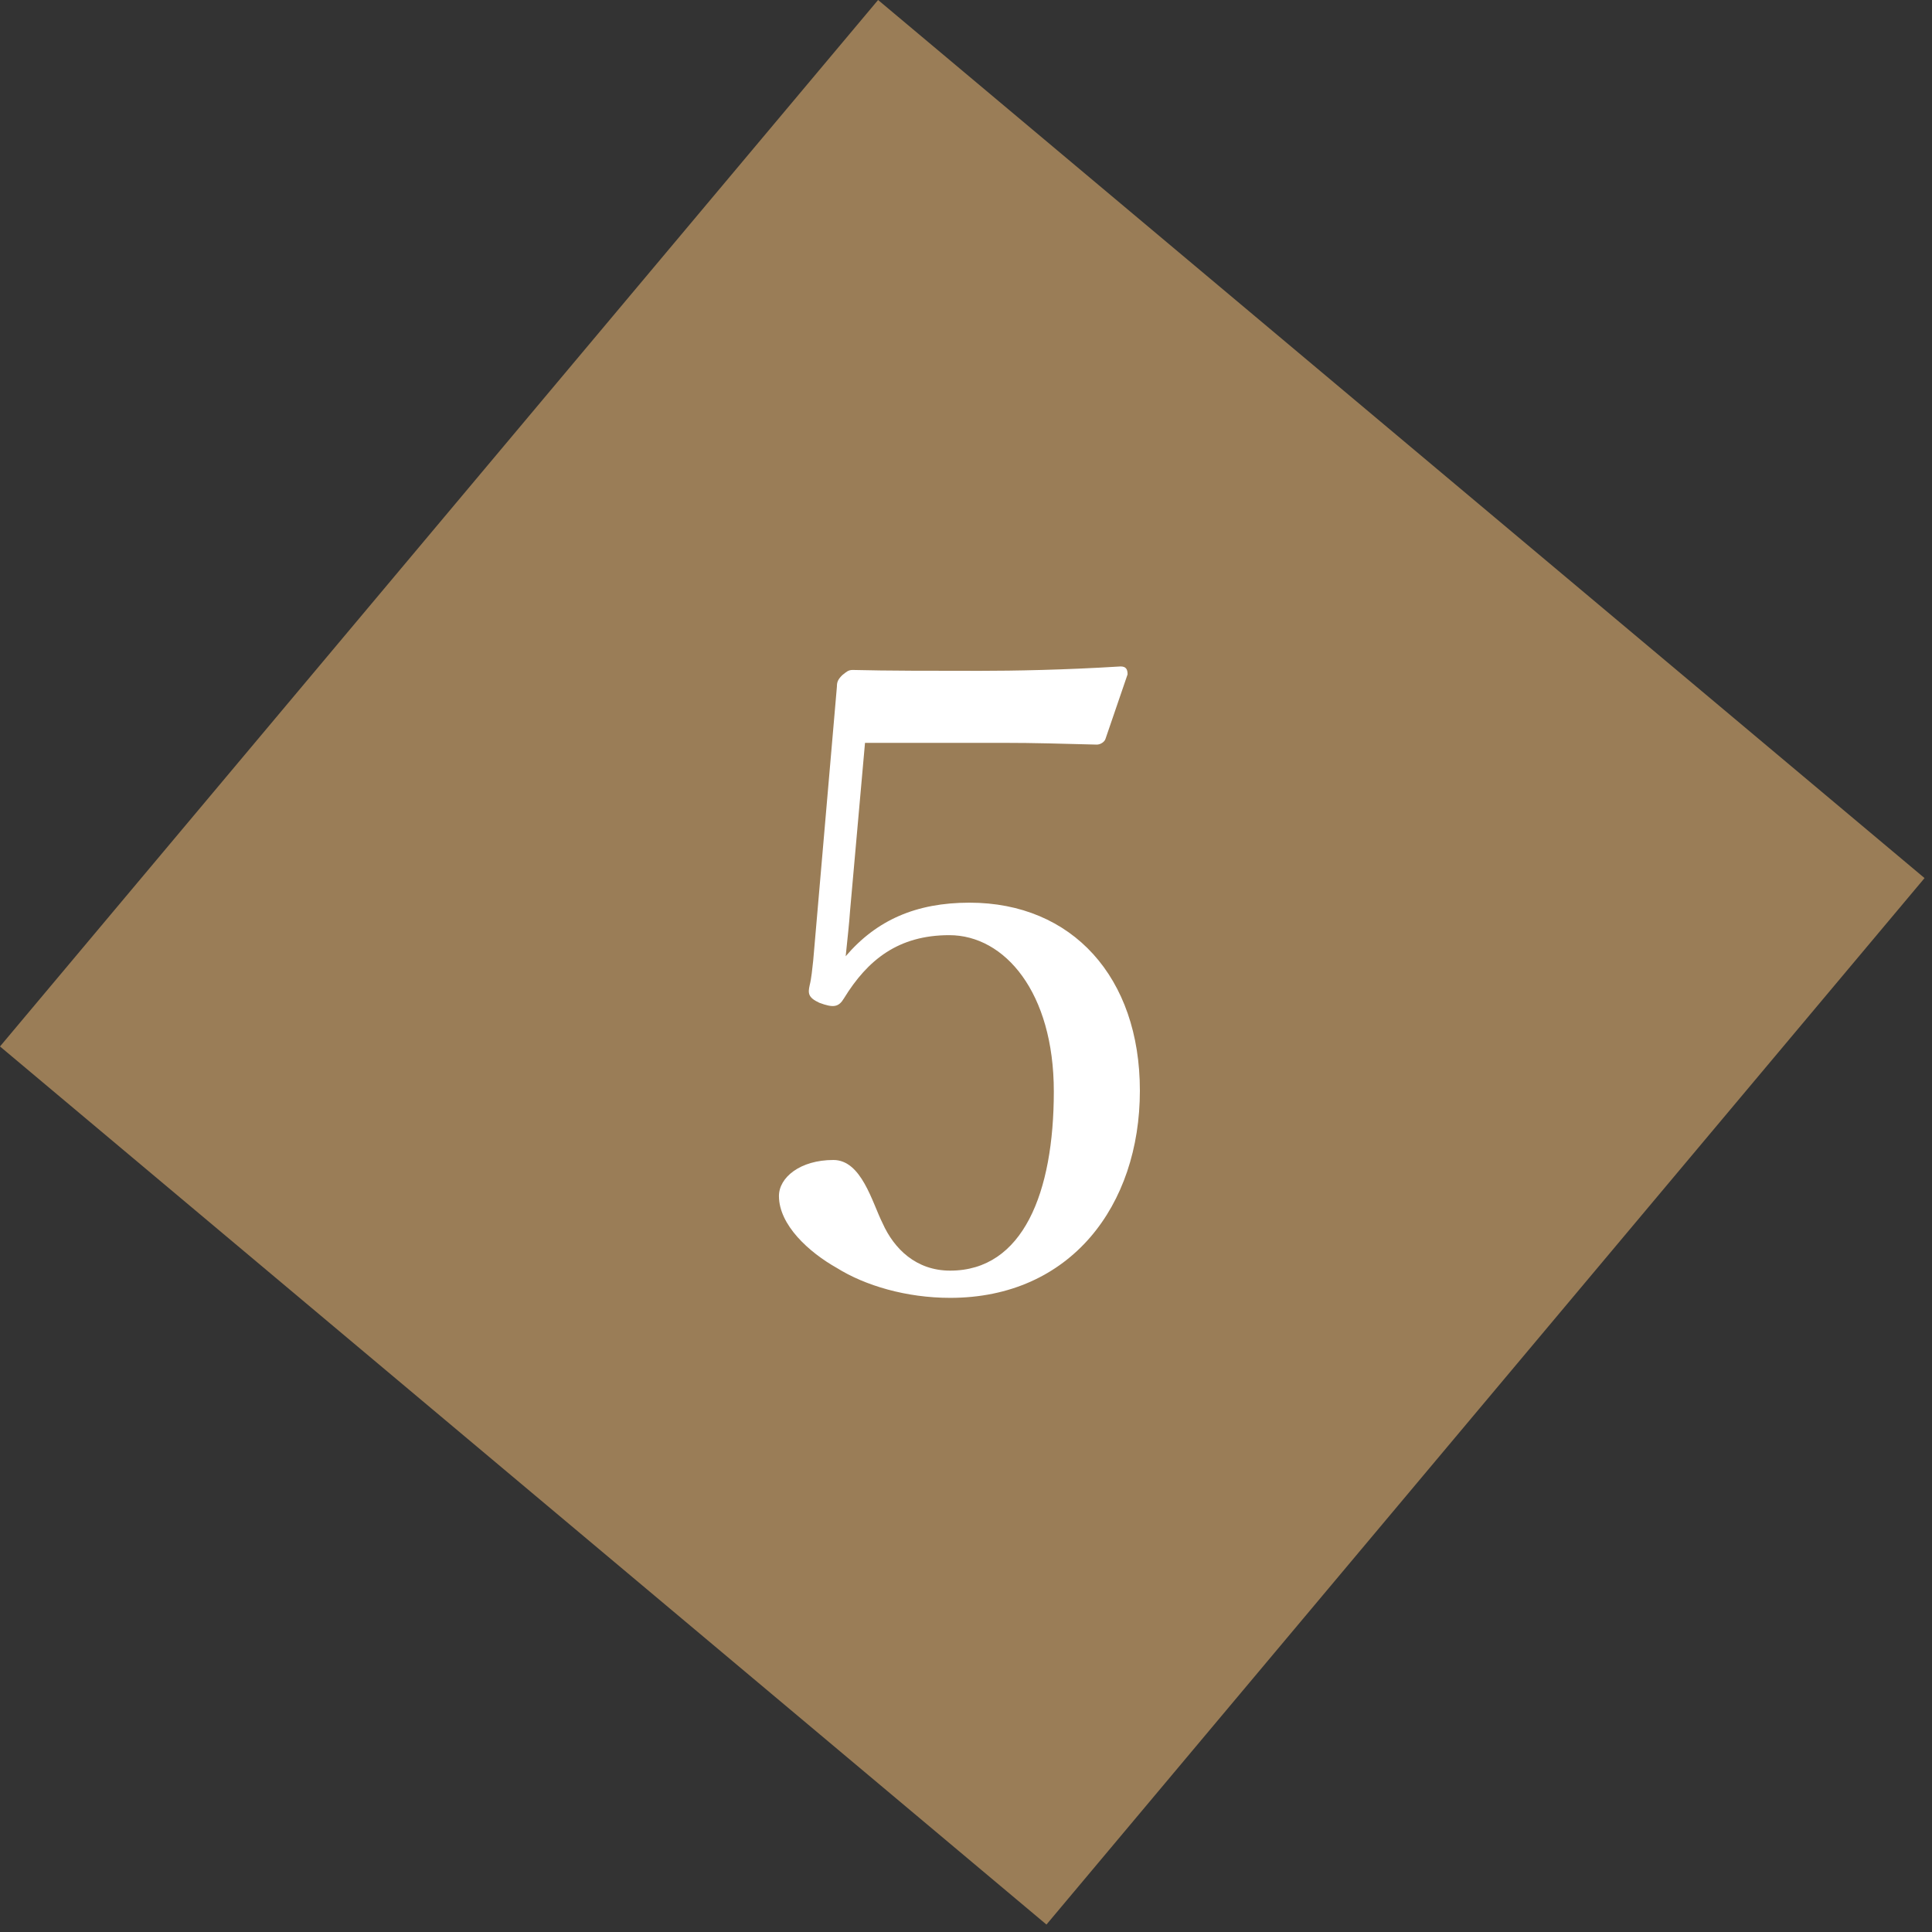 <svg width="99" height="99" viewBox="0 0 99 99" fill="none" xmlns="http://www.w3.org/2000/svg">
<rect x="0" y="0" width="99" height="99" fill="#333333" stroke="none"/>
<rect y="53.623" width="70" height="70" transform="rotate(-50 0 53.623)" fill="#9A7D57"/>
<path d="M44.325 38.065L43.56 46.66C43.515 47.335 43.425 48.1 43.335 49C44.91 47.155 46.935 46.255 49.68 46.255C54.945 46.255 58.41 50.08 58.41 55.885C58.41 61.78 54.855 66.505 48.69 66.505C46.44 66.505 44.325 65.875 42.885 64.975C41.445 64.165 39.915 62.77 39.915 61.285C39.915 60.34 40.995 59.44 42.705 59.44C44.145 59.44 44.685 61.6 45.225 62.68C45.81 63.985 46.935 65.11 48.69 65.11C52.425 65.11 54 61.105 54 55.93C54 50.845 51.48 47.92 48.645 47.92C46.035 47.92 44.46 49.18 43.245 51.16C42.975 51.61 42.705 51.655 41.985 51.385C41.4 51.115 41.4 50.89 41.49 50.485C41.58 50.125 41.625 49.63 41.67 49.225L42.885 35.185C42.885 34.96 42.93 34.825 43.155 34.6C43.38 34.42 43.47 34.33 43.695 34.33C45.405 34.375 47.925 34.375 50.22 34.375C51.93 34.375 54.54 34.33 57.42 34.15C57.69 34.15 57.78 34.285 57.78 34.555L56.655 37.84C56.61 38.02 56.385 38.155 56.205 38.155C54.36 38.11 53.1 38.065 51.345 38.065H44.325Z" fill="white"/>
</svg>
